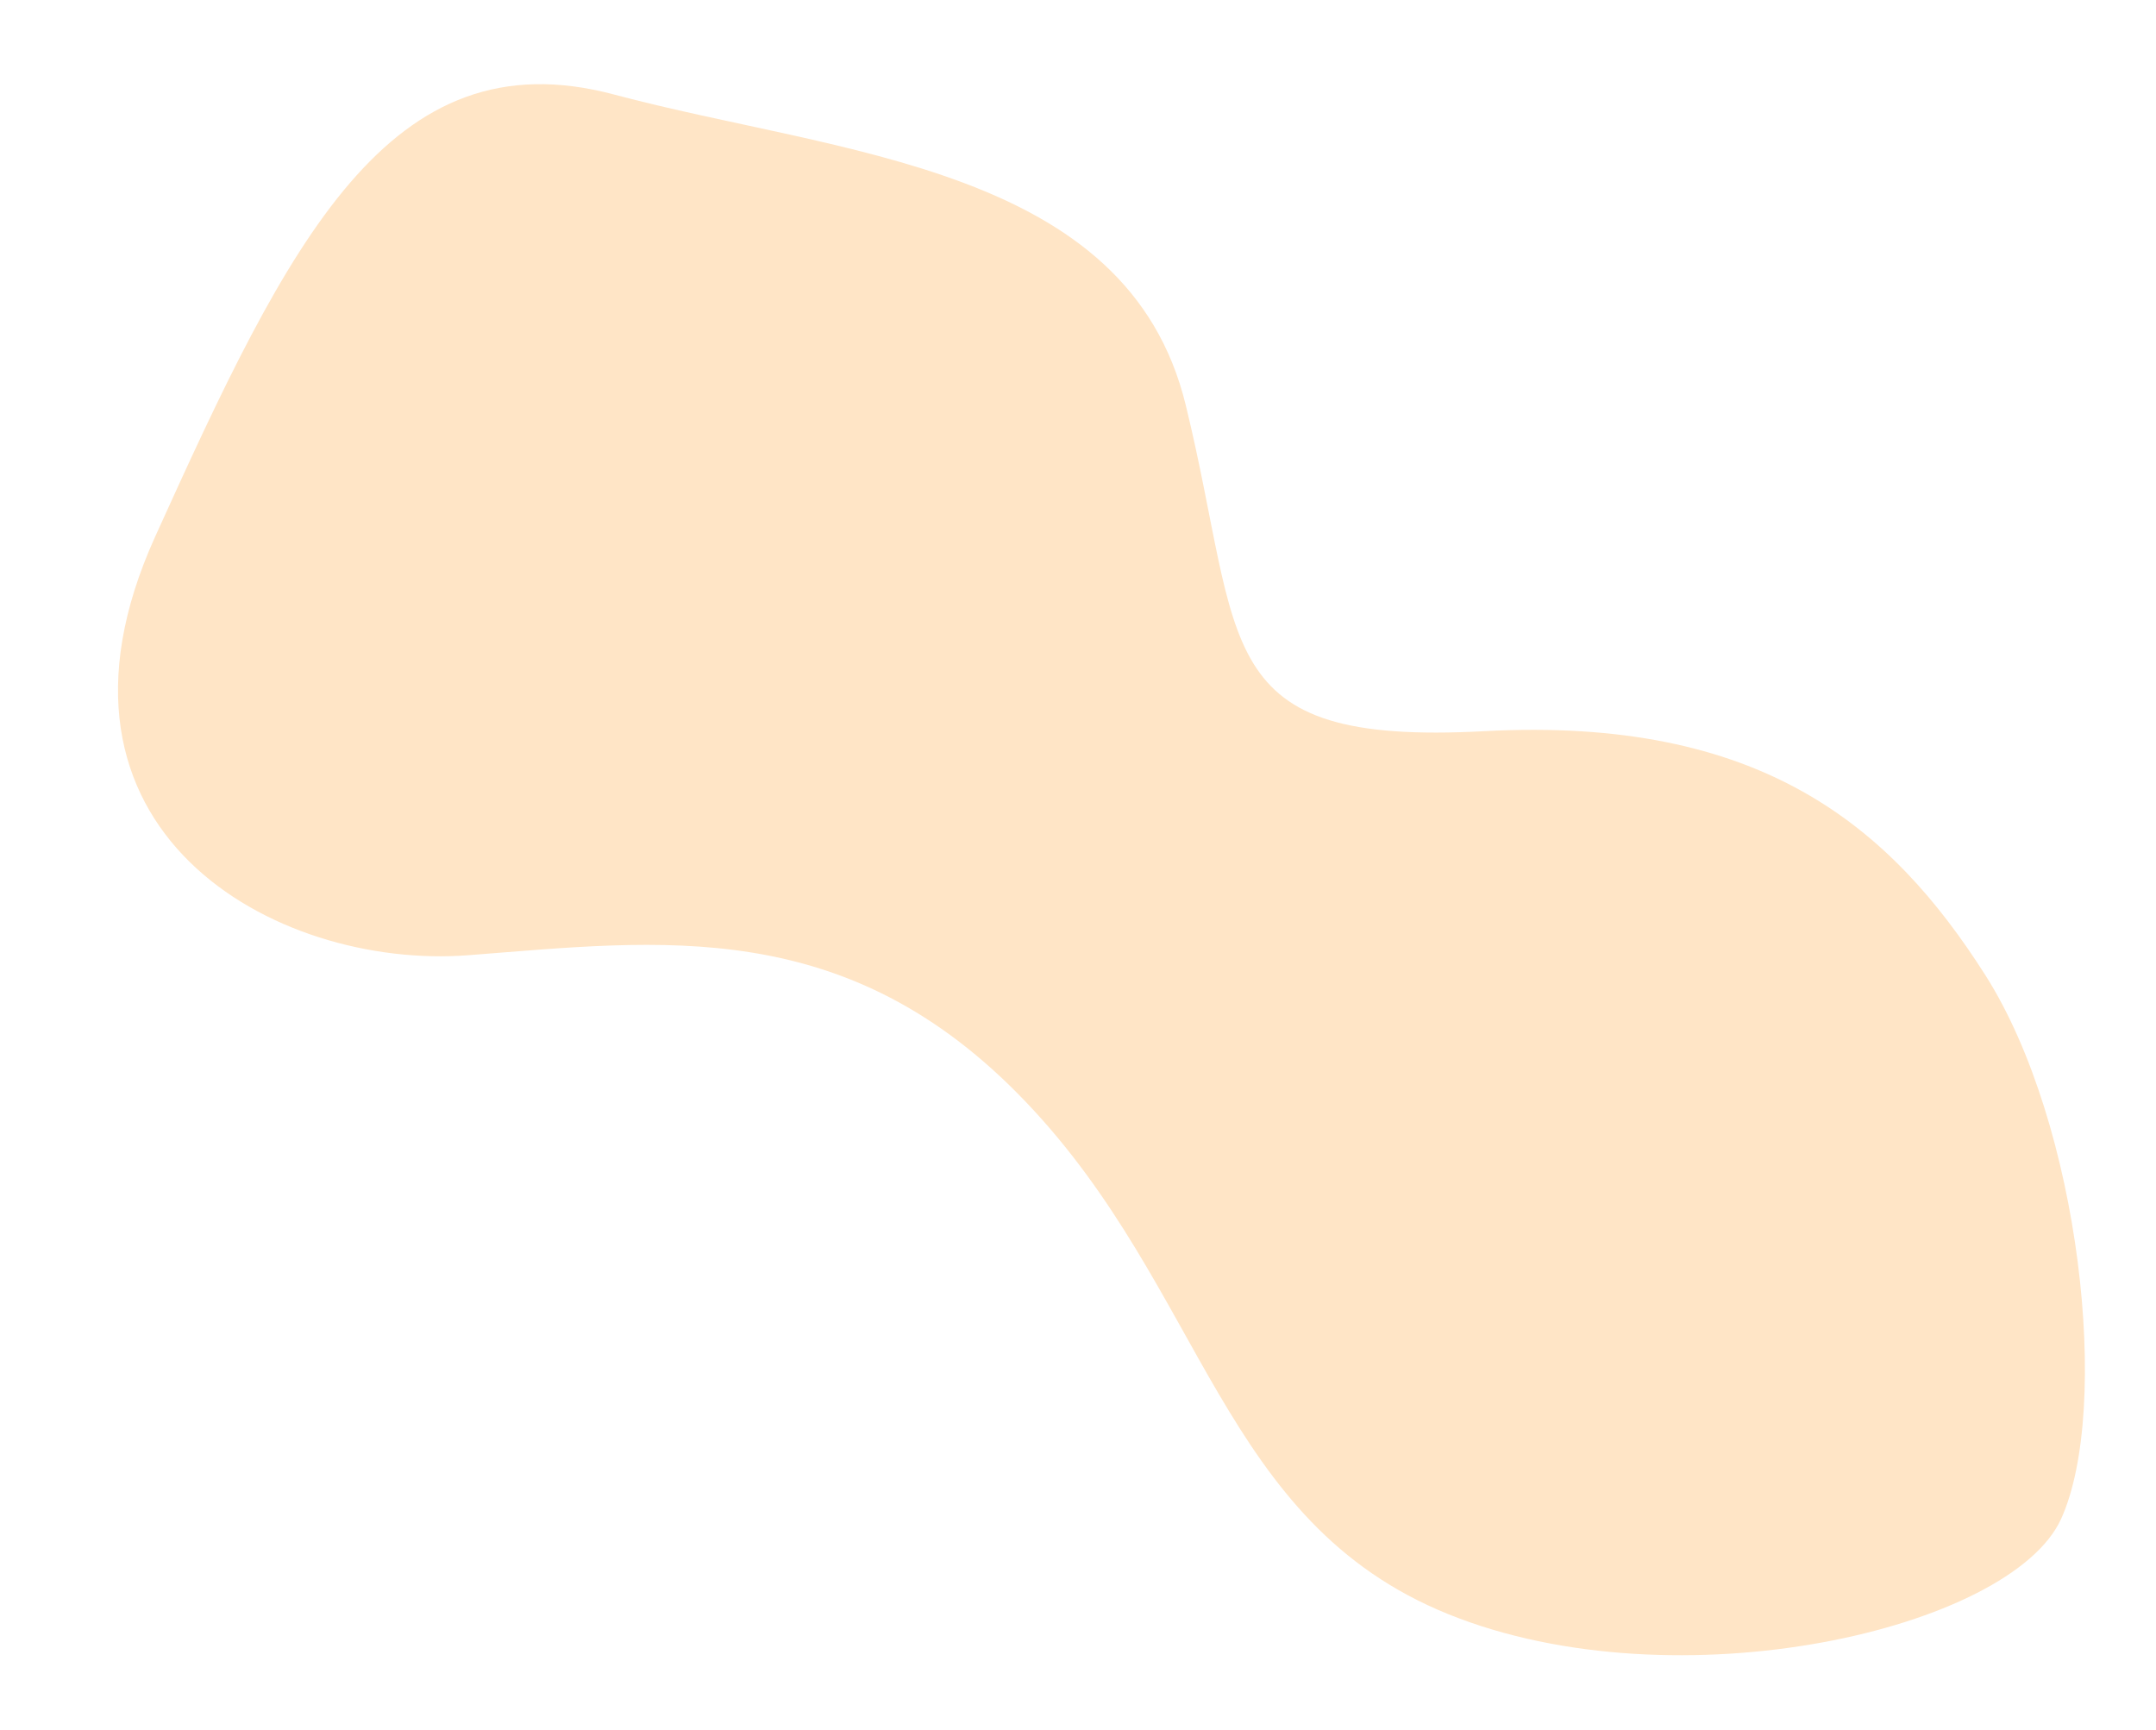 <?xml version="1.0" encoding="UTF-8"?>
<svg id="uuid-56b2121a-52a5-4e87-b536-9110121c1cf4" data-name="Layer 1" xmlns="http://www.w3.org/2000/svg" viewBox="0 0 981 787">
  <defs>
    <style>
      .uuid-ea8eb930-bfcd-42d6-96bb-300888fe005d {
        fill: #ffe5c6;
      }
    </style>
  </defs>
  <path id="uuid-0e56a24a-0f85-4fa7-9e70-9b1ed2fbb3ee" data-name="Blob4" class="uuid-ea8eb930-bfcd-42d6-96bb-300888fe005d" d="M675.37,332.69c125.58-6.72,184.71,42.99,227.97,110.99,43.27,68.01,57.29,197.23,34.49,247.41-22.79,50.18-174.76,85.39-278.72,43.41-103.96-41.98-110.68-147.46-192.25-233.02-81.57-85.57-166.19-73.58-253.8-66.85-87.61,6.74-203.05-56.62-142.52-190.32C131.08,110.61,176.81,15.65,279.4,43.01c102.59,27.36,233.53,32.24,260.12,141.28s10.27,155.12,135.85,148.4Z"/>
</svg>